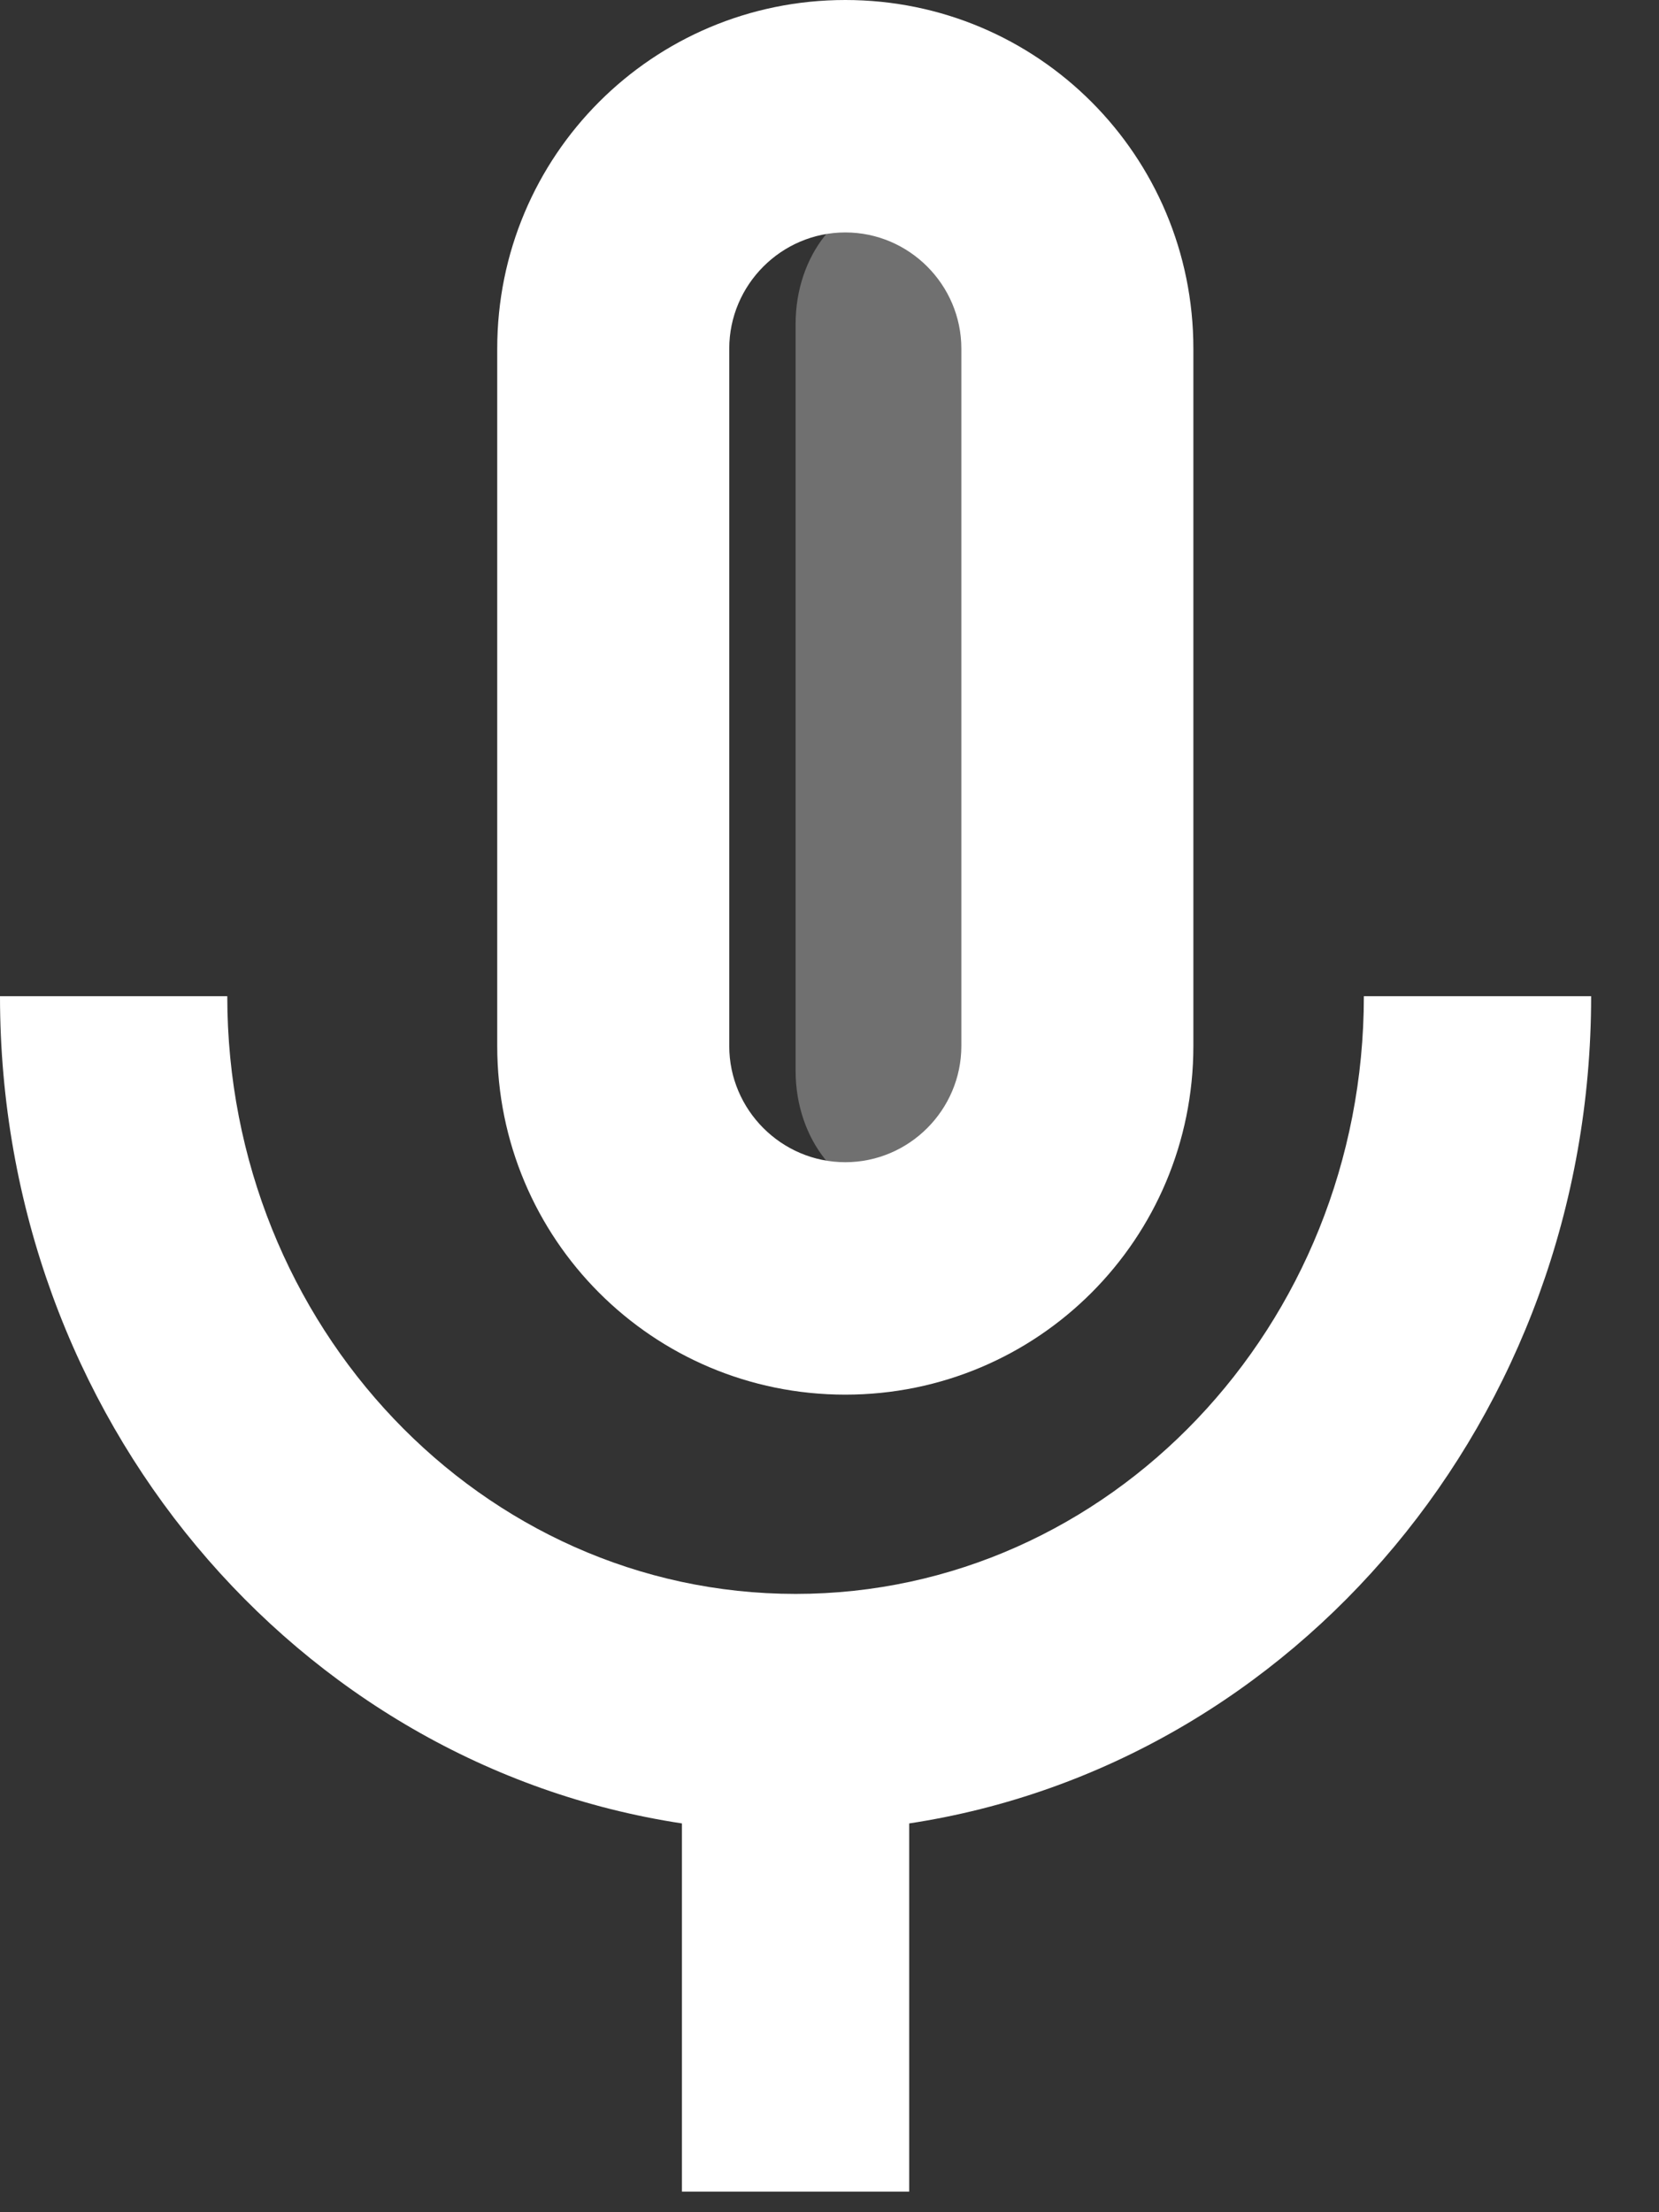 <svg width="21" height="28" viewBox="0 0 21 28" fill="none" xmlns="http://www.w3.org/2000/svg">
<rect x="0" y="0" width="21" height="28" fill="#333333" stroke="none"/>
<path opacity="0.3" d="M11.329 15.131C12.022 15.131 12.588 14.421 12.588 13.555V4.098C12.588 3.231 12.022 2.522 11.329 2.522C10.637 2.522 10.071 3.231 10.071 4.098V13.555C10.071 14.421 10.637 15.131 11.329 15.131Z" fill="white"/>
<path fill-rule="evenodd" clip-rule="evenodd" d="M15.106 13.239C15.106 15.681 13.138 17.652 10.7 17.652C8.262 17.652 6.294 15.681 6.294 13.239V4.413C6.294 1.971 8.262 0 10.7 0C13.138 0 15.106 1.971 15.106 4.413V13.239ZM10.7 2.942C9.892 2.942 9.231 3.604 9.231 4.413V13.239C9.231 14.048 9.892 14.71 10.7 14.71C11.508 14.71 12.169 14.048 12.169 13.239V4.413C12.169 3.604 11.508 2.942 10.7 2.942Z" fill="white"/>
<path d="M17.264 12.609C17.264 16.785 14.041 20.174 10.071 20.174C6.1 20.174 2.877 16.785 2.877 12.609H0C0 17.95 3.755 22.338 8.632 23.079V27.739H11.509V23.079C16.386 22.338 20.141 17.95 20.141 12.609L17.264 12.609Z" fill="white"/>
</svg>
